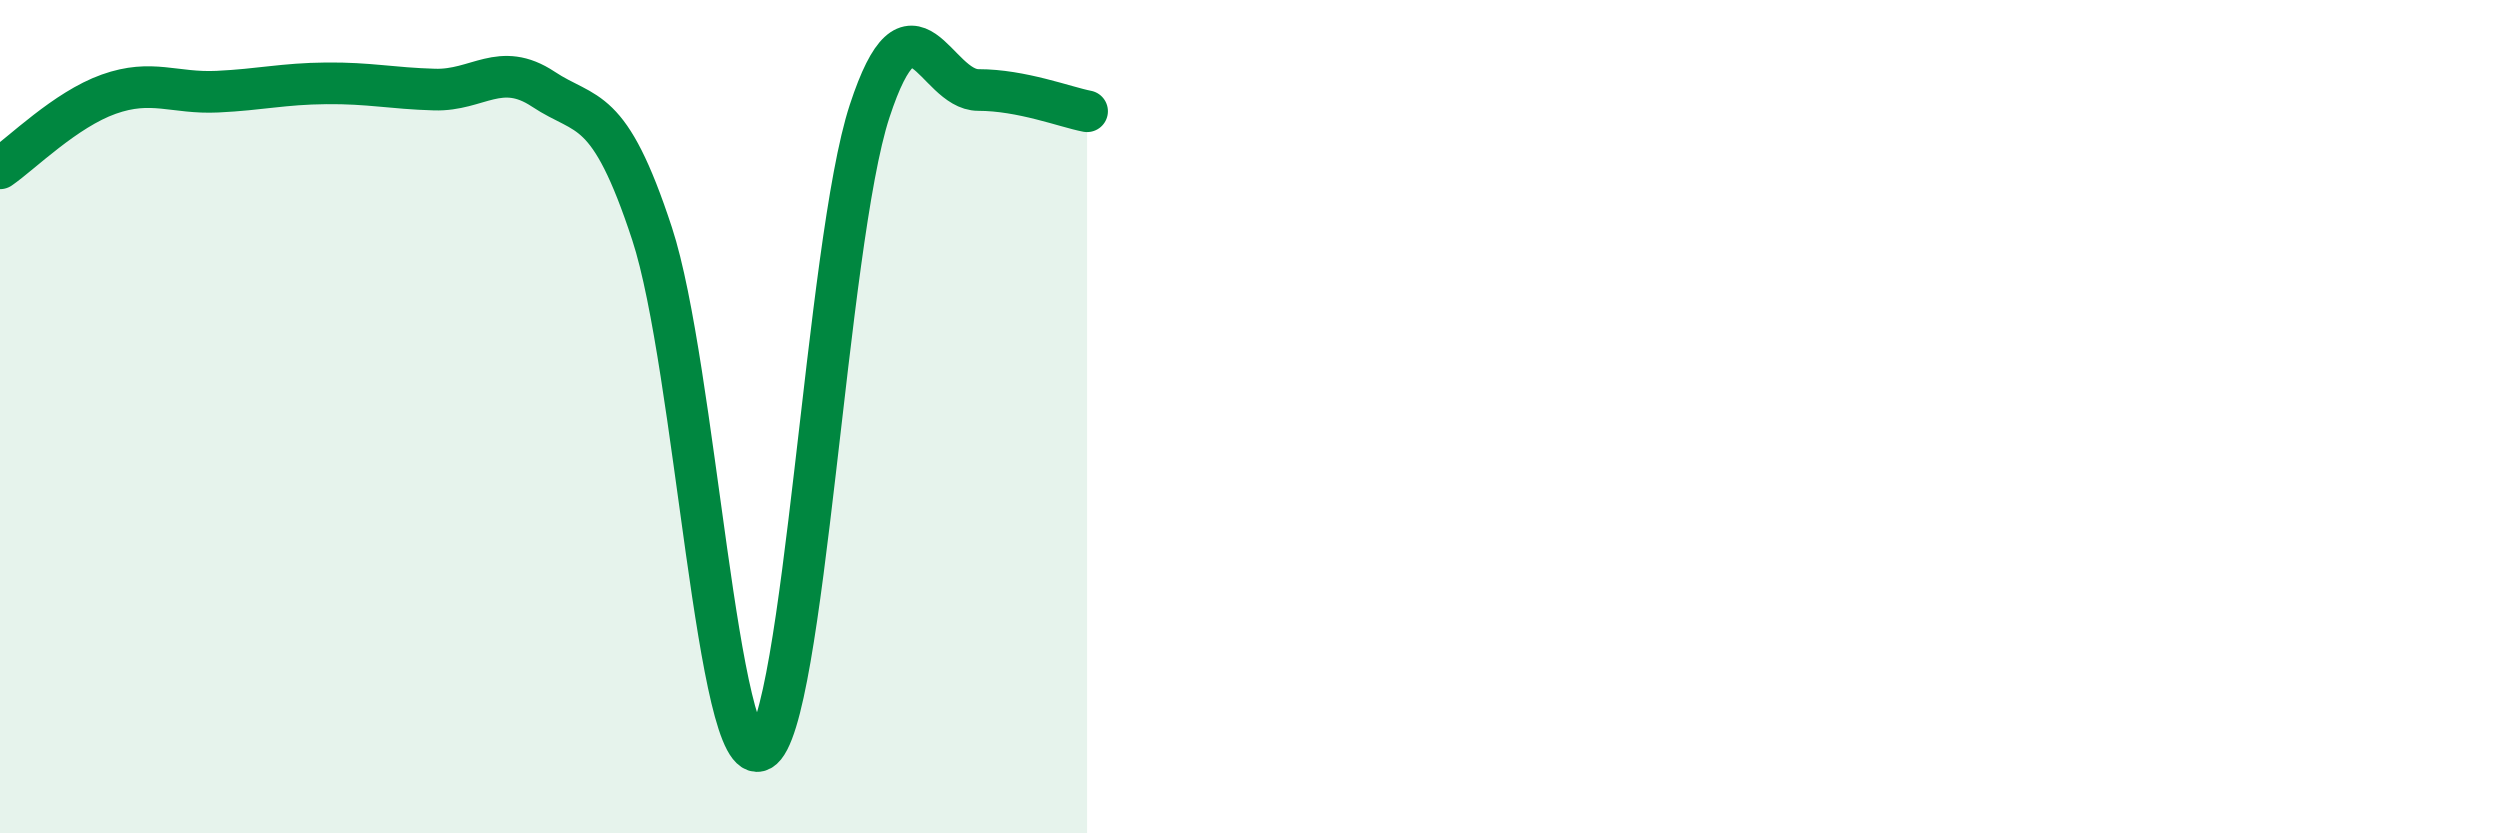 
    <svg width="60" height="20" viewBox="0 0 60 20" xmlns="http://www.w3.org/2000/svg">
      <path
        d="M 0,4.04 C 0.52,3.68 1.57,2.63 2.61,2.26 C 3.65,1.89 4.18,2.25 5.22,2.2 C 6.26,2.15 6.79,2.01 7.83,2 C 8.87,1.99 9.39,2.12 10.43,2.15 C 11.47,2.18 12,1.45 13.04,2.14 C 14.08,2.83 14.61,2.44 15.65,5.61 C 16.69,8.78 17.22,18.59 18.26,18 C 19.3,17.41 19.83,5.84 20.87,2.67 C 21.91,-0.5 22.44,2.16 23.48,2.16 C 24.52,2.16 25.57,2.57 26.09,2.67L26.09 20L0 20Z"
        fill="#008740"
        opacity="0.1"
        stroke-linecap="round"
        stroke-linejoin="round"
      />
      <path
        d="M 0,4.04 C 0.52,3.68 1.57,2.63 2.61,2.26 C 3.65,1.89 4.18,2.25 5.22,2.2 C 6.26,2.15 6.79,2.01 7.83,2 C 8.87,1.99 9.39,2.12 10.43,2.15 C 11.47,2.18 12,1.45 13.04,2.14 C 14.08,2.83 14.61,2.44 15.65,5.61 C 16.69,8.78 17.22,18.59 18.26,18 C 19.3,17.41 19.83,5.84 20.87,2.67 C 21.91,-0.5 22.44,2.16 23.48,2.16 C 24.52,2.16 25.57,2.57 26.09,2.67"
        stroke="#008740"
        stroke-width="1"
        fill="none"
        stroke-linecap="round"
        stroke-linejoin="round"
      />
    </svg>
  